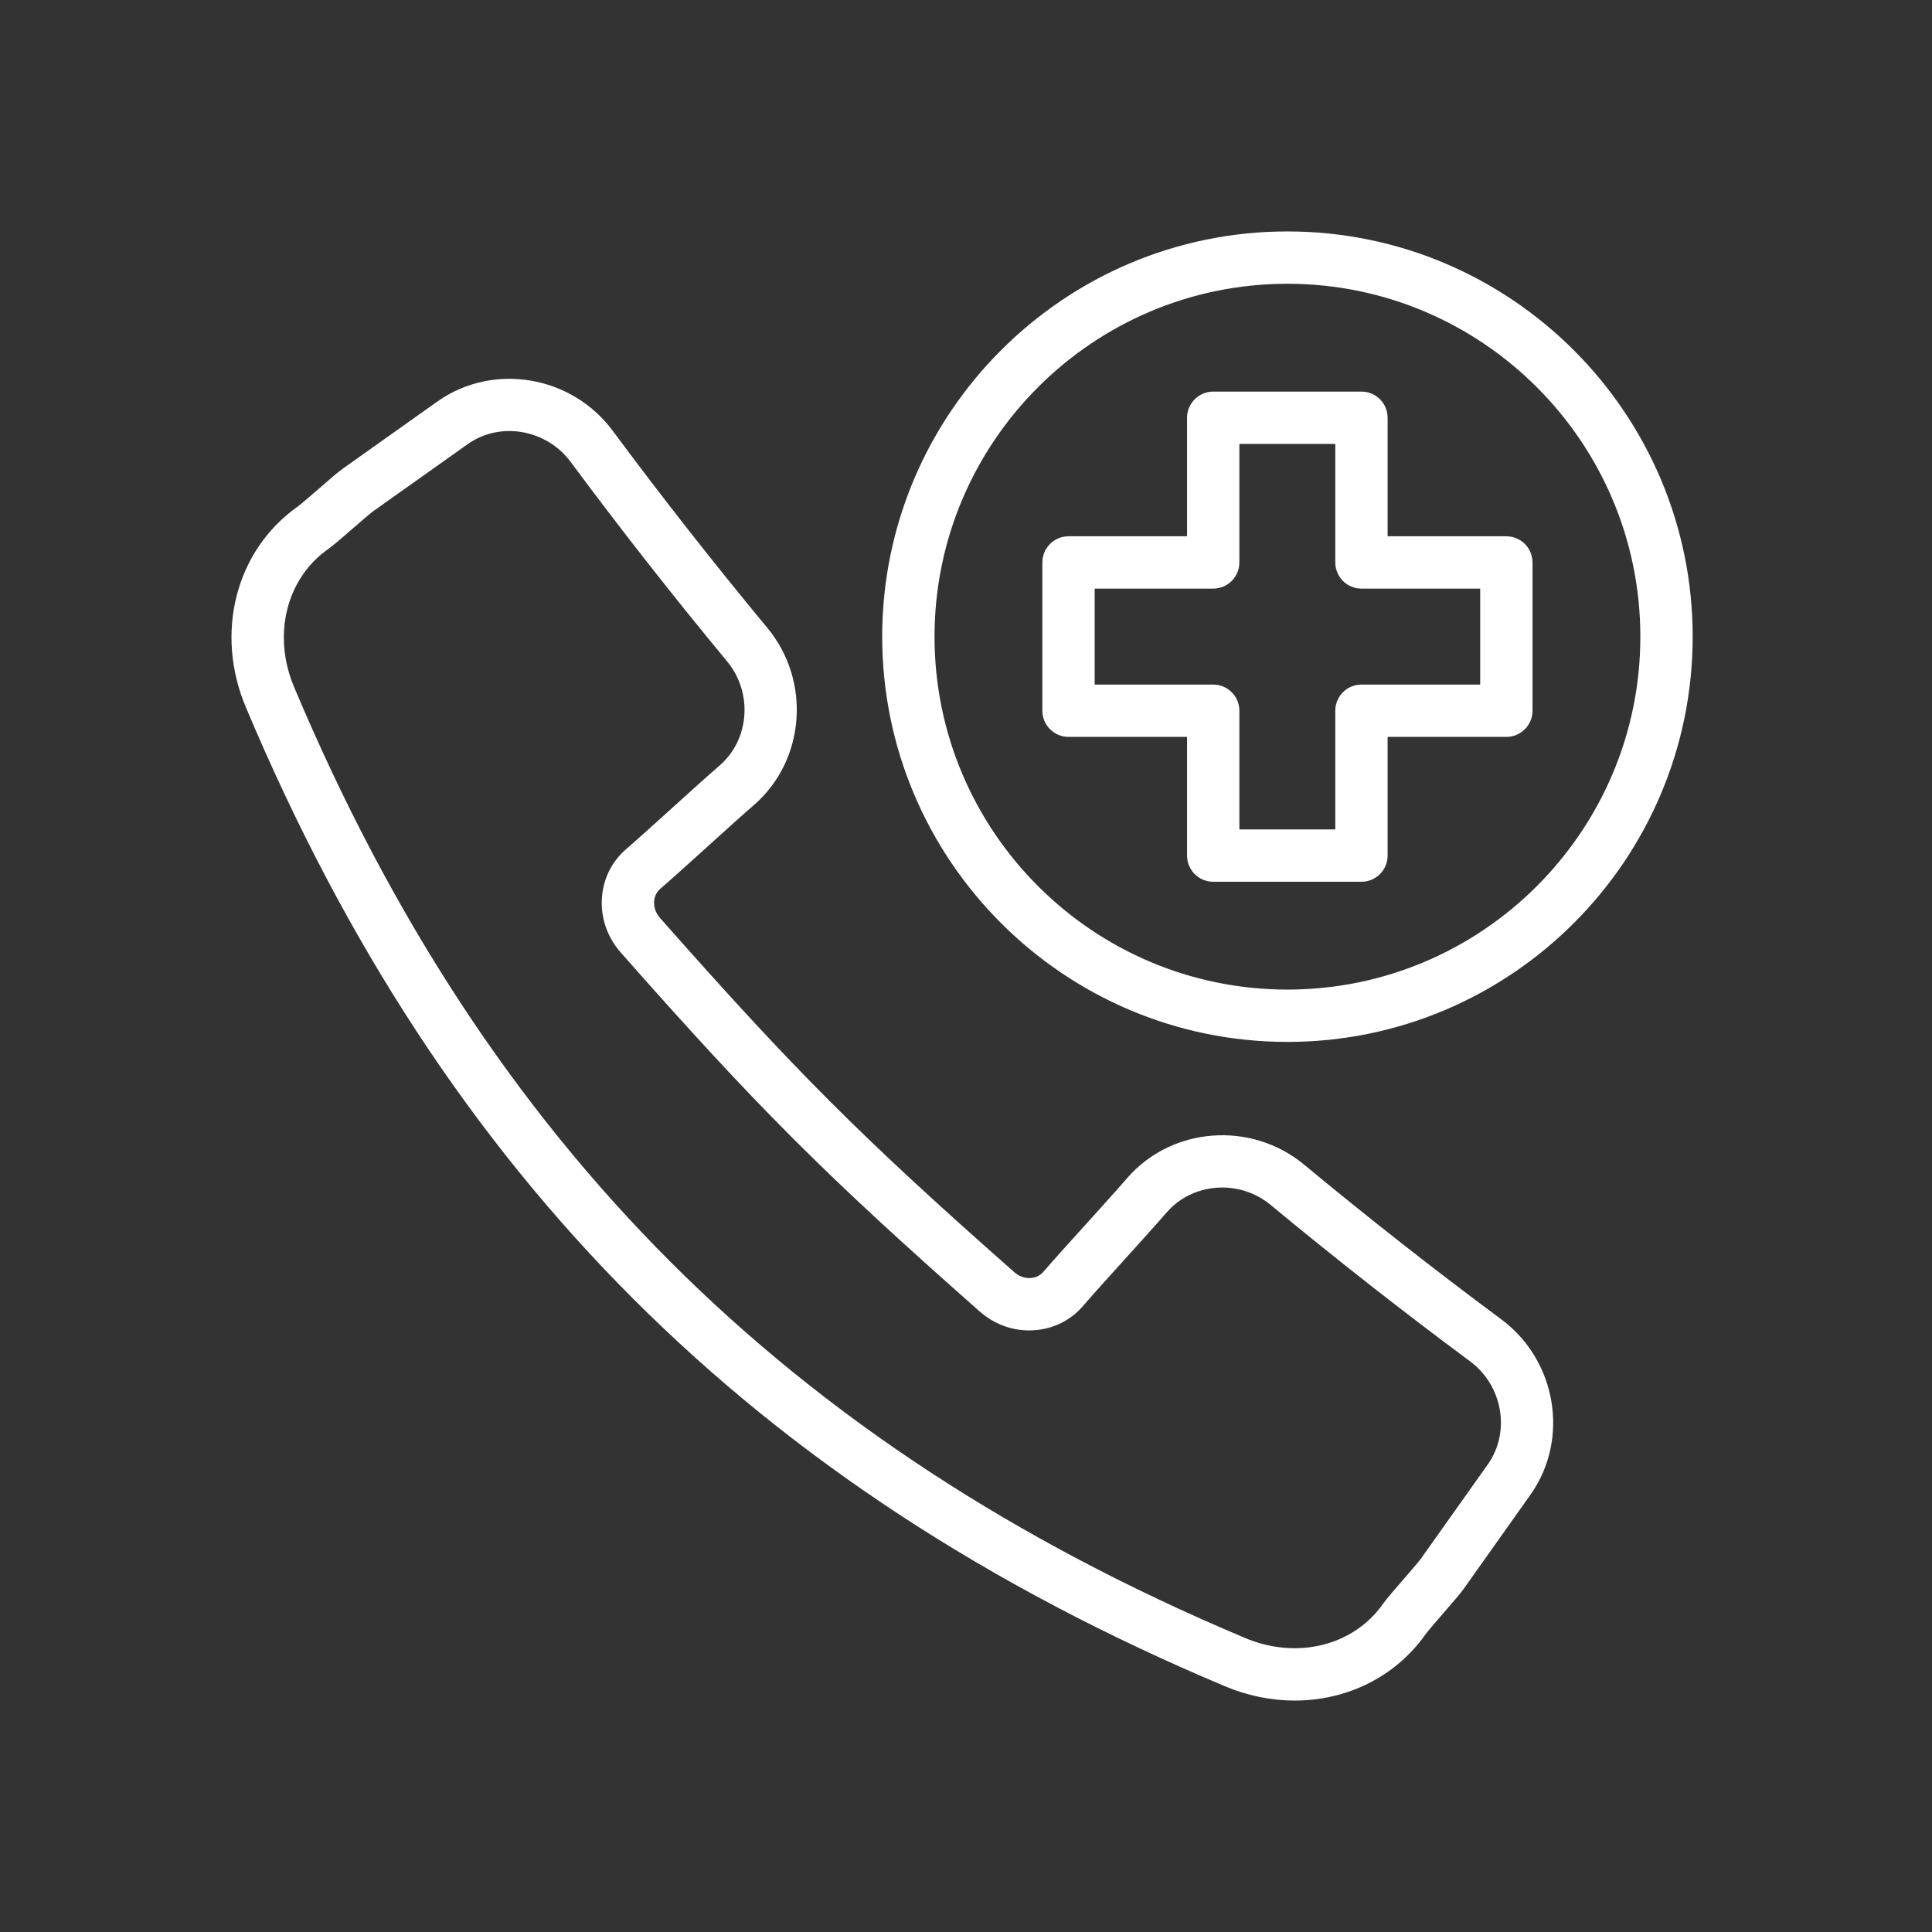 <?xml version="1.0" encoding="UTF-8"?>
<svg width="48px" height="48px" viewBox="0 0 48 48" version="1.1" xmlns="http://www.w3.org/2000/svg" xmlns:xlink="http://www.w3.org/1999/xlink">
    <rect x="0" y="0" width="48" height="48" fill="#333333" stroke="none"/>
    <title>01. Atoms / 01. Icons / 48x48 / Assistance</title>
    <g id="01.-Atoms-/-01.-Icons-/-48x48-/-Assistance" stroke="none" stroke-width="1" fill="none" fill-rule="evenodd">
        <g id="Group" transform="translate(23.902, 24) scale(-1, 1) translate(-23.902, -24) translate(6, 6)" fill="#FFFFFF" fill-rule="nonzero" stroke="#FFFFFF" stroke-width="0.5">
            <path d="M26.784,4.849 C27.722,3.585 29.516,3.282 30.783,4.173 L30.783,4.173 L33.128,5.837 L33.128,5.837 C33.242,5.917 33.43,6.079 33.726,6.337 C33.936,6.519 34.174,6.726 34.262,6.789 C35.711,7.81 36.204,9.744 35.458,11.492 C30.574,23.092 22.894,30.771 11.292,35.656 C10.748,35.888 10.185,36 9.637,36 C8.429,36 7.293,35.456 6.59,34.457 C6.545,34.395 6.427,34.256 6.297,34.105 L6.139,33.922 C5.882,33.626 5.72,33.438 5.64,33.326 L5.64,33.326 L3.979,30.984 C3.085,29.715 3.389,27.919 4.654,26.979 C6.319,25.744 7.971,24.448 9.564,23.127 C10.774,22.124 12.586,22.259 13.605,23.427 C13.869,23.732 14.258,24.162 14.647,24.592 C15.039,25.025 15.43,25.458 15.695,25.764 C15.816,25.904 15.987,25.988 16.177,26.001 C16.391,26.017 16.603,25.942 16.772,25.792 C20.582,22.43 22.23,20.782 25.593,16.972 C25.742,16.803 25.816,16.592 25.802,16.377 C25.788,16.187 25.705,16.015 25.566,15.896 C25.259,15.63 24.825,15.237 24.392,14.846 C23.963,14.458 23.535,14.07 23.232,13.808 C22.062,12.787 21.927,10.972 22.93,9.761 C24.251,8.168 25.548,6.515 26.784,4.849 Z M30.322,4.826 C29.409,4.183 28.109,4.407 27.427,5.325 C26.182,7.003 24.877,8.667 23.547,10.272 C22.818,11.152 22.912,12.467 23.757,13.204 C24.062,13.468 24.496,13.86 24.929,14.252 C25.358,14.64 25.786,15.028 26.089,15.29 C26.391,15.55 26.572,15.917 26.6,16.322 C26.629,16.752 26.485,17.171 26.193,17.501 C22.804,21.342 21.142,23.003 17.302,26.392 C16.971,26.684 16.554,26.832 16.123,26.799 C15.717,26.772 15.351,26.59 15.09,26.288 C14.829,25.986 14.442,25.557 14.054,25.129 C13.661,24.694 13.268,24.26 13.001,23.952 C12.266,23.11 10.953,23.016 10.075,23.744 C8.471,25.073 6.808,26.378 5.131,27.621 C4.211,28.305 3.988,29.606 4.633,30.523 L4.633,30.523 L6.293,32.863 C6.337,32.926 6.456,33.066 6.586,33.217 L6.744,33.399 C7.001,33.695 7.163,33.883 7.243,33.996 C8.047,35.137 9.584,35.516 10.98,34.92 C22.379,30.12 29.923,22.576 34.722,11.18 C35.318,9.781 34.939,8.245 33.8,7.441 C33.687,7.361 33.498,7.199 33.202,6.941 C32.993,6.759 32.755,6.552 32.666,6.489 C32.666,6.489 32.666,6.489 32.665,6.489 L32.665,6.489 Z M9.818,0 C15.232,0 19.636,4.405 19.636,9.818 C19.636,15.231 15.232,19.636 9.818,19.636 C4.404,19.636 0,15.231 0,9.818 C0,4.405 4.404,0 9.818,0 Z M9.818,0.8 C4.845,0.8 0.8,4.845 0.8,9.818 C0.8,14.791 4.845,18.836 9.818,18.836 C14.791,18.836 18.836,14.791 18.836,9.818 C18.836,4.845 14.791,0.8 9.818,0.8 Z M11.662,3.979 C11.883,3.979 12.062,4.158 12.062,4.379 L12.062,4.379 L12.062,7.574 L15.257,7.574 C15.477,7.574 15.657,7.753 15.657,7.974 L15.657,7.974 L15.657,11.658 C15.657,11.879 15.477,12.058 15.257,12.058 L15.257,12.058 L12.062,12.058 L12.062,15.257 C12.062,15.478 11.883,15.657 11.662,15.657 L11.662,15.657 L7.979,15.657 C7.758,15.657 7.579,15.478 7.579,15.257 L7.579,15.257 L7.579,12.058 L4.379,12.058 C4.158,12.058 3.979,11.878 3.979,11.658 L3.979,11.658 L3.979,7.974 C3.979,7.753 4.158,7.574 4.379,7.574 L4.379,7.574 L7.579,7.574 L7.579,4.379 C7.579,4.158 7.758,3.979 7.979,3.979 L7.979,3.979 Z M11.262,4.779 L8.379,4.779 L8.379,7.974 C8.379,8.195 8.199,8.374 7.979,8.374 L7.979,8.374 L4.779,8.374 L4.779,11.258 L7.979,11.258 C8.199,11.258 8.379,11.436 8.379,11.658 L8.379,11.658 L8.379,14.857 L11.262,14.857 L11.262,11.658 C11.262,11.436 11.442,11.258 11.662,11.258 L11.662,11.258 L14.857,11.258 L14.857,8.374 L11.662,8.374 C11.442,8.374 11.262,8.195 11.262,7.974 L11.262,7.974 L11.262,4.779 Z" id="Combined-Shape"></path>
        </g>
    </g>
</svg>